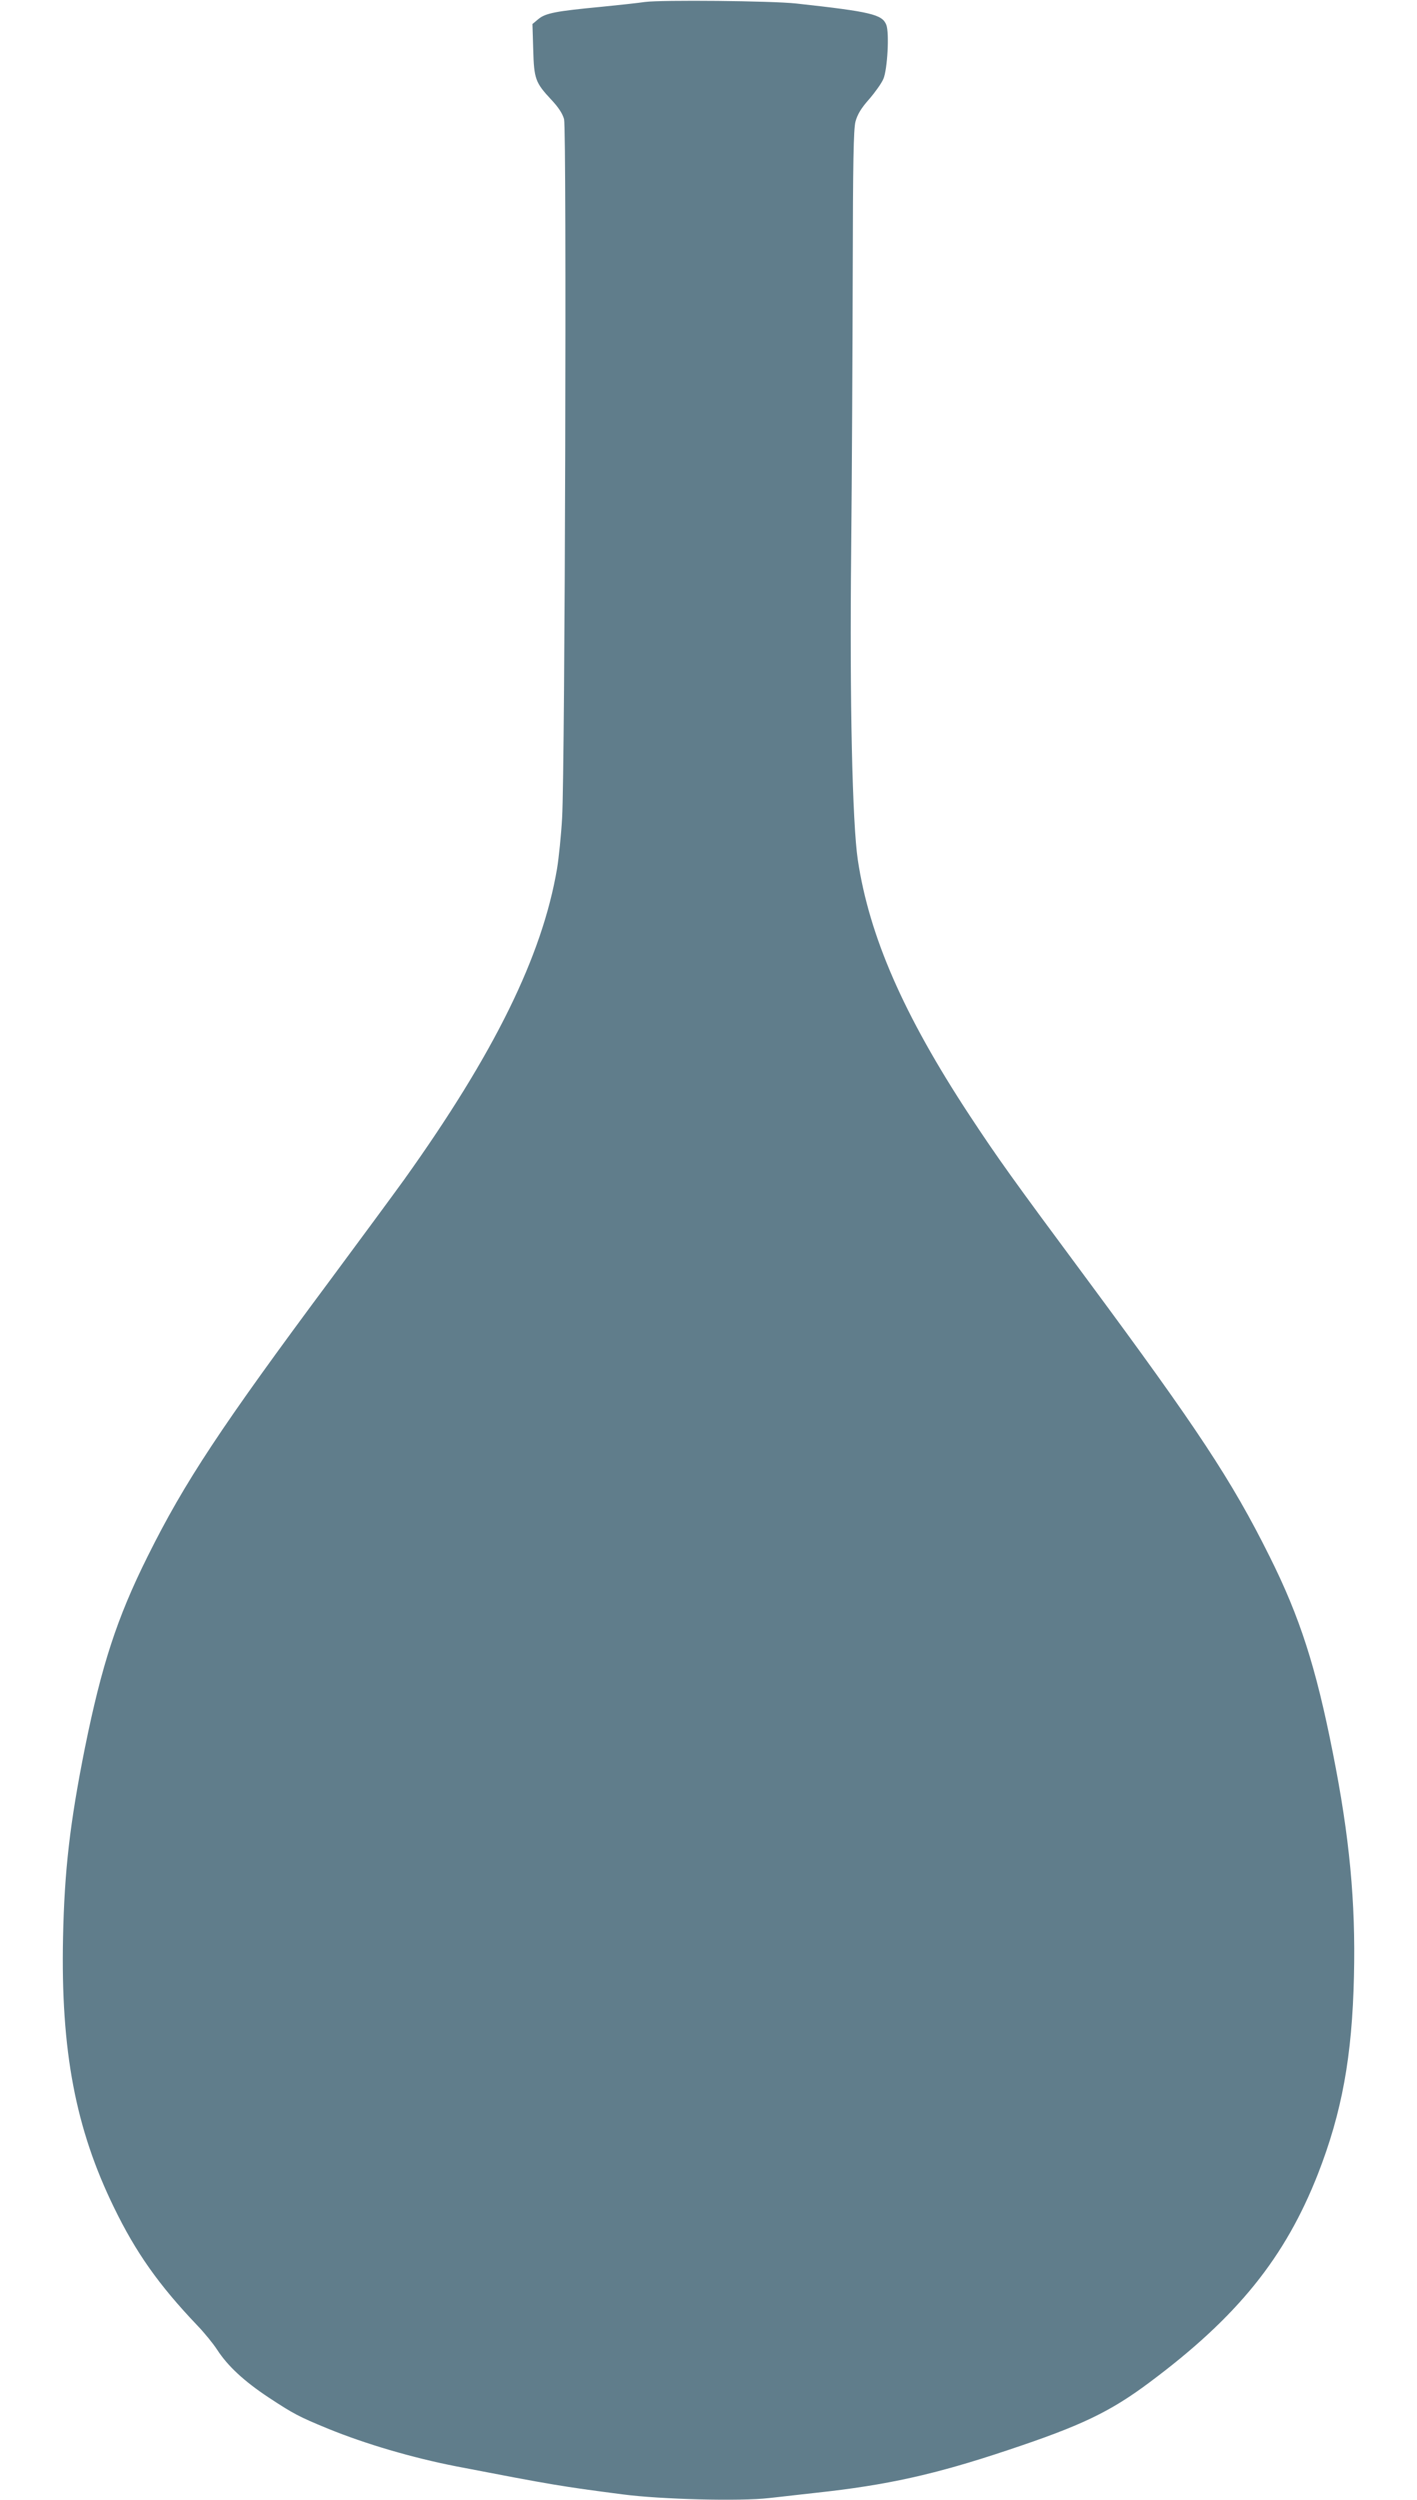 <?xml version="1.0" standalone="no"?>
<!DOCTYPE svg PUBLIC "-//W3C//DTD SVG 20010904//EN"
 "http://www.w3.org/TR/2001/REC-SVG-20010904/DTD/svg10.dtd">
<svg version="1.0" xmlns="http://www.w3.org/2000/svg"
 width="726pt" height="1280pt" viewBox="0 0 726 1280"
 preserveAspectRatio="xMidYMid meet">
<g transform="translate(0,1280) scale(0.1,-0.1)"
fill="#607d8b" stroke="none">
<path d="M3305 12790 c-33 -5 -134 -16 -225 -25 -231 -22 -285 -32 -322 -63
l-30 -25 4 -131 c4 -151 11 -169 93 -257 35 -37 57 -70 65 -99 14 -52 5 -3323
-10 -3578 -5 -89 -17 -206 -26 -260 -76 -448 -322 -947 -784 -1593 -57 -79
-226 -308 -375 -509 -564 -758 -750 -1040 -939 -1420 -157 -315 -235 -556
-321 -980 -77 -385 -105 -629 -112 -972 -12 -579 64 -978 262 -1383 112 -230
229 -395 424 -600 37 -38 84 -96 104 -127 54 -83 137 -160 262 -243 129 -85
158 -100 304 -160 193 -79 435 -150 661 -194 492 -95 535 -102 850 -143 198
-26 602 -36 750 -19 52 6 160 18 240 27 363 39 612 94 985 219 373 124 522
195 724 346 450 335 695 638 864 1069 122 313 175 600 184 1012 9 382 -23 715
-108 1142 -87 442 -170 698 -324 1006 -194 390 -371 657 -936 1420 -385 519
-455 617 -602 840 -338 514 -513 916 -572 1307 -28 189 -42 812 -34 1578 4
391 7 1034 8 1430 1 564 4 732 14 772 10 37 29 69 70 115 31 36 64 82 73 104
21 48 31 236 15 277 -21 53 -78 67 -461 109 -128 14 -692 19 -775 8z"/>
</g>
</svg>
